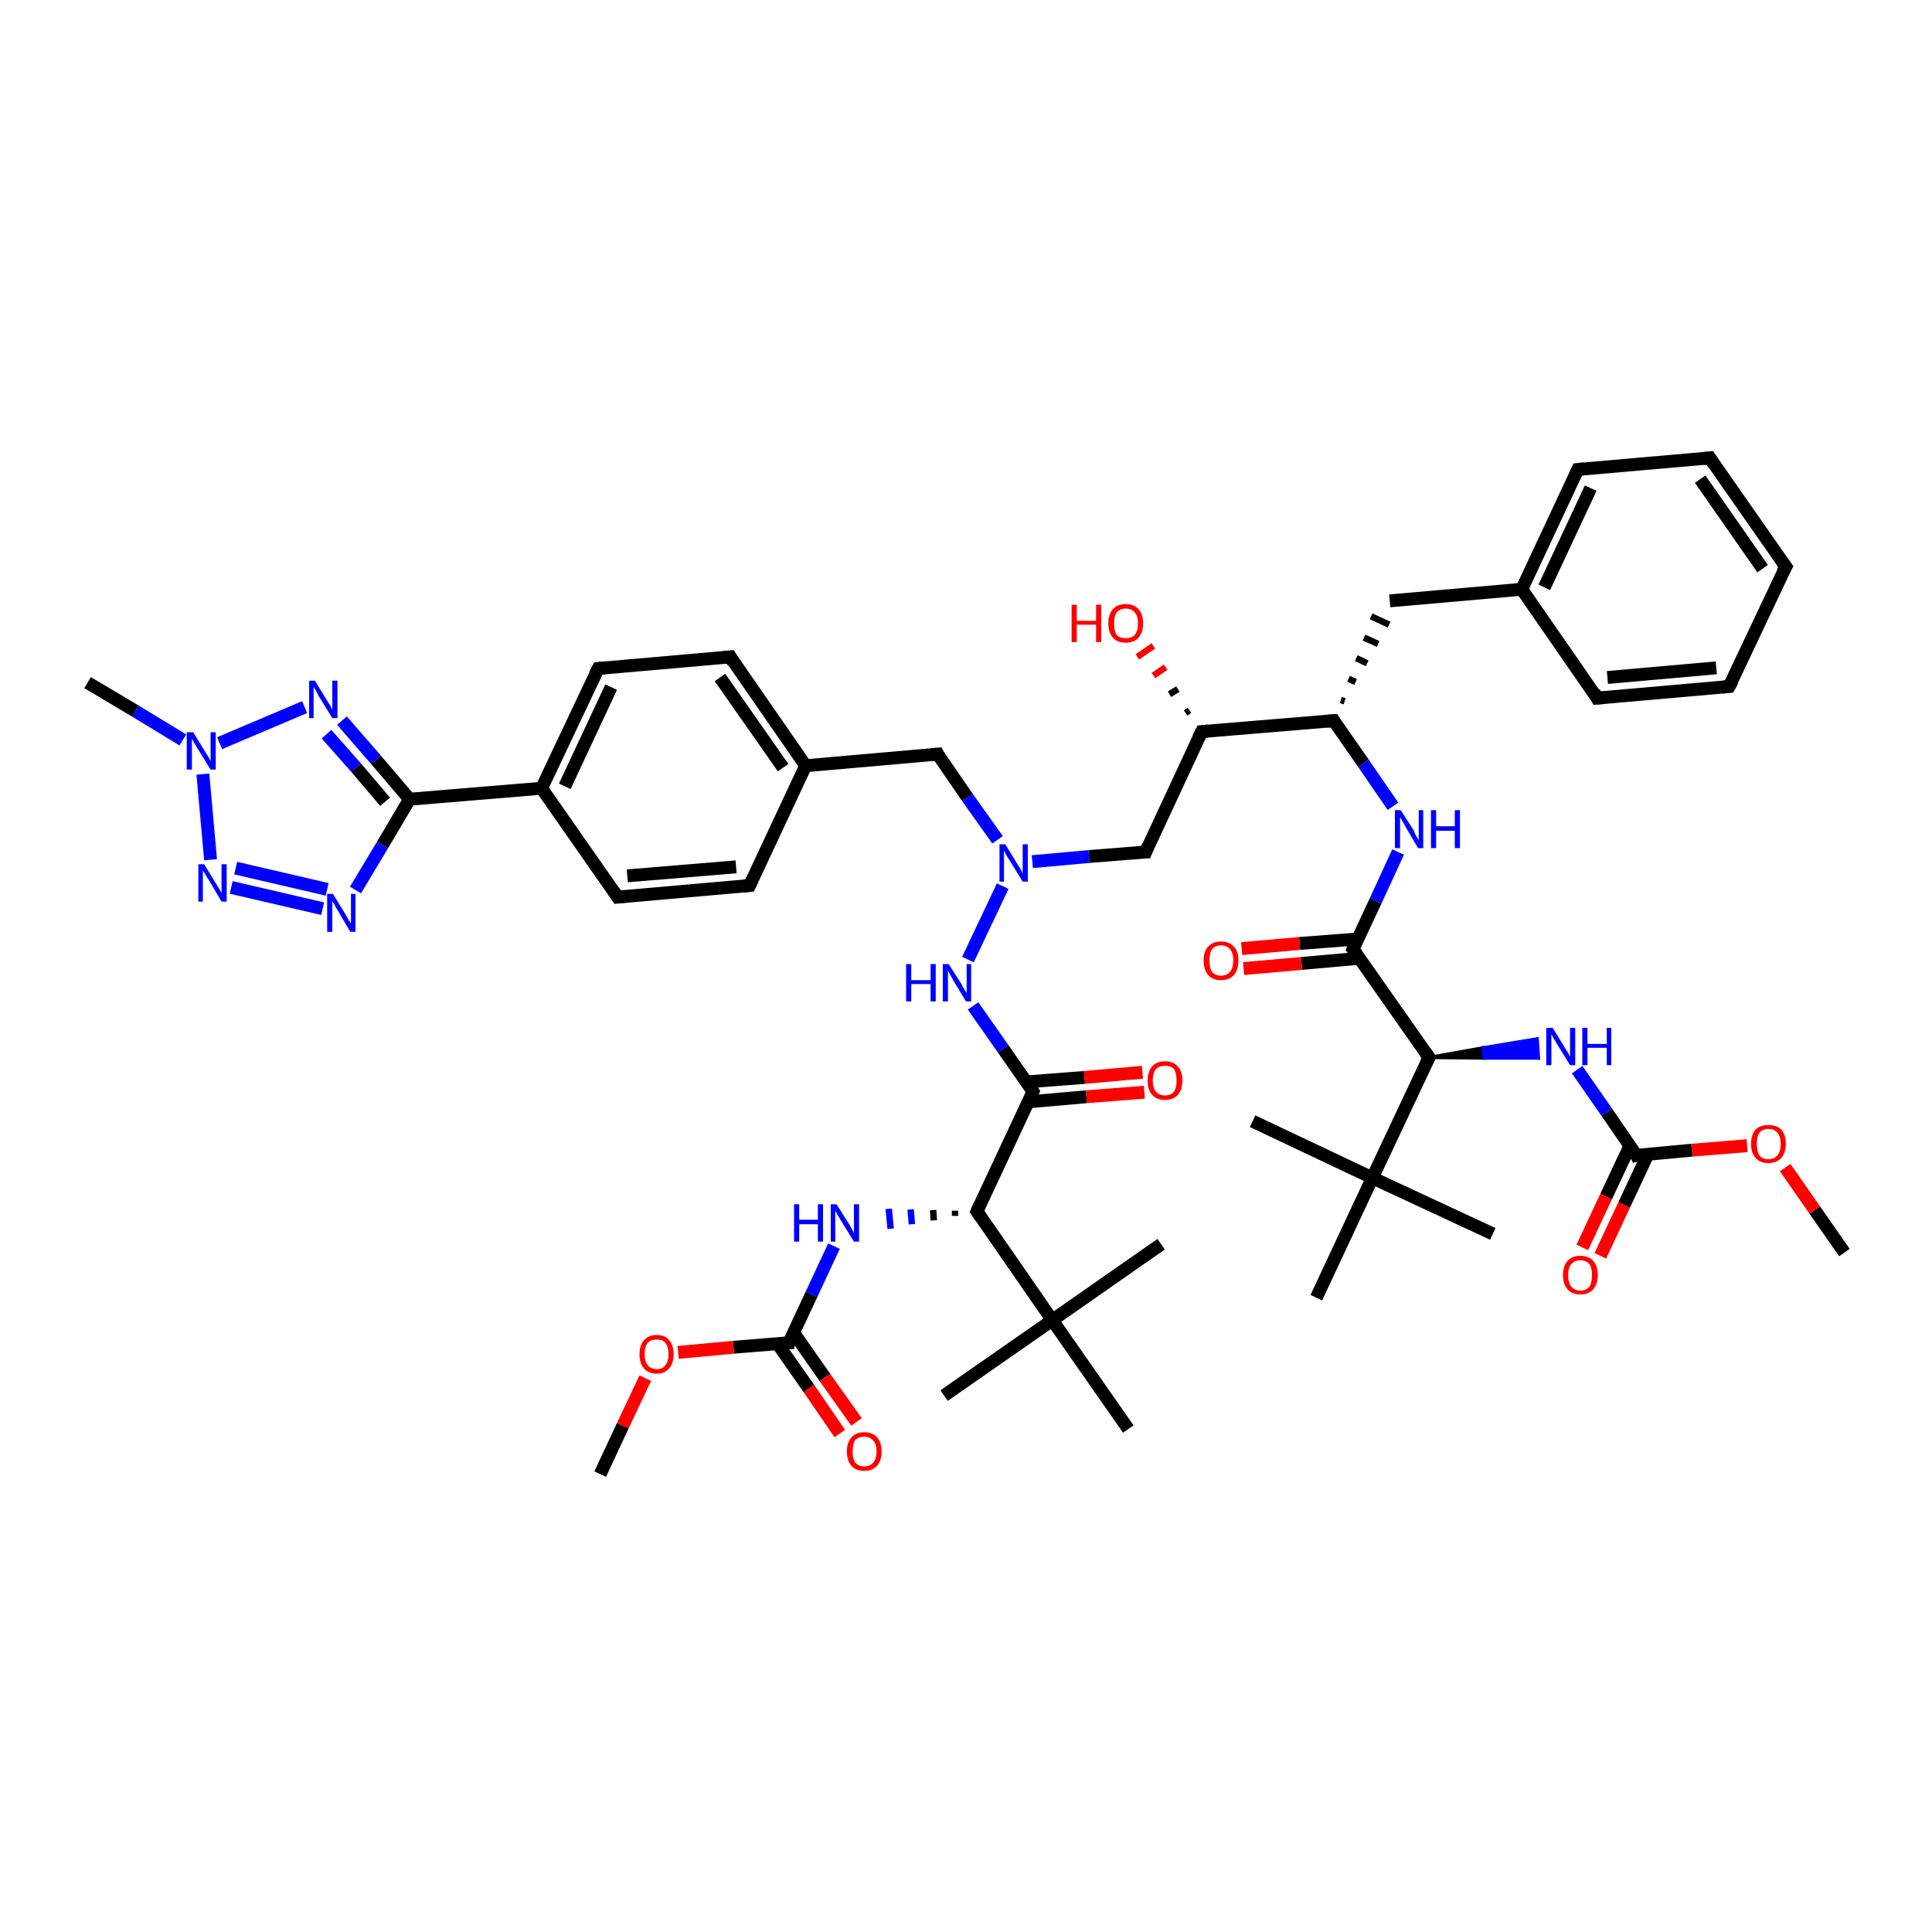 <?xml version='1.0' encoding='iso-8859-1'?>
<svg version='1.1' baseProfile='full'
              xmlns='http://www.w3.org/2000/svg'
                      xmlns:rdkit='http://www.rdkit.org/xml'
                      xmlns:xlink='http://www.w3.org/1999/xlink'
                  xml:space='preserve'
width='300px' height='300px' viewBox='0 0 300 300'>
<!-- END OF HEADER -->
<rect style='opacity:1.0;fill:#FFFFFF;stroke:none' width='300.0' height='300.0' x='0.0' y='0.0'> </rect>
<path class='bond-0 atom-0 atom-1' d='M 286.4,194.5 L 281.8,187.9' style='fill:none;fill-rule:evenodd;stroke:#000000;stroke-width:2.0px;stroke-linecap:butt;stroke-linejoin:miter;stroke-opacity:1' />
<path class='bond-0 atom-0 atom-1' d='M 281.8,187.9 L 277.2,181.3' style='fill:none;fill-rule:evenodd;stroke:#FF0000;stroke-width:2.0px;stroke-linecap:butt;stroke-linejoin:miter;stroke-opacity:1' />
<path class='bond-1 atom-1 atom-2' d='M 271.3,177.9 L 262.7,178.6' style='fill:none;fill-rule:evenodd;stroke:#FF0000;stroke-width:2.0px;stroke-linecap:butt;stroke-linejoin:miter;stroke-opacity:1' />
<path class='bond-1 atom-1 atom-2' d='M 262.7,178.6 L 254.1,179.4' style='fill:none;fill-rule:evenodd;stroke:#000000;stroke-width:2.0px;stroke-linecap:butt;stroke-linejoin:miter;stroke-opacity:1' />
<path class='bond-2 atom-2 atom-3' d='M 253.1,177.9 L 249.4,185.8' style='fill:none;fill-rule:evenodd;stroke:#000000;stroke-width:2.0px;stroke-linecap:butt;stroke-linejoin:miter;stroke-opacity:1' />
<path class='bond-2 atom-2 atom-3' d='M 249.4,185.8 L 245.7,193.7' style='fill:none;fill-rule:evenodd;stroke:#FF0000;stroke-width:2.0px;stroke-linecap:butt;stroke-linejoin:miter;stroke-opacity:1' />
<path class='bond-2 atom-2 atom-3' d='M 255.9,179.2 L 252.2,187.1' style='fill:none;fill-rule:evenodd;stroke:#000000;stroke-width:2.0px;stroke-linecap:butt;stroke-linejoin:miter;stroke-opacity:1' />
<path class='bond-2 atom-2 atom-3' d='M 252.2,187.1 L 248.5,195.0' style='fill:none;fill-rule:evenodd;stroke:#FF0000;stroke-width:2.0px;stroke-linecap:butt;stroke-linejoin:miter;stroke-opacity:1' />
<path class='bond-3 atom-2 atom-4' d='M 254.1,179.4 L 249.5,172.7' style='fill:none;fill-rule:evenodd;stroke:#000000;stroke-width:2.0px;stroke-linecap:butt;stroke-linejoin:miter;stroke-opacity:1' />
<path class='bond-3 atom-2 atom-4' d='M 249.5,172.7 L 244.9,166.1' style='fill:none;fill-rule:evenodd;stroke:#0000FF;stroke-width:2.0px;stroke-linecap:butt;stroke-linejoin:miter;stroke-opacity:1' />
<path class='bond-4 atom-5 atom-4' d='M 221.9,164.2 L 230.3,162.7 L 230.4,164.3 Z' style='fill:#000000;fill-rule:evenodd;fill-opacity:1;stroke:#000000;stroke-width:0.5px;stroke-linecap:butt;stroke-linejoin:miter;stroke-opacity:1;' />
<path class='bond-4 atom-5 atom-4' d='M 230.3,162.7 L 238.9,164.3 L 238.7,161.3 Z' style='fill:#0000FF;fill-rule:evenodd;fill-opacity:1;stroke:#0000FF;stroke-width:0.5px;stroke-linecap:butt;stroke-linejoin:miter;stroke-opacity:1;' />
<path class='bond-4 atom-5 atom-4' d='M 230.3,162.7 L 230.4,164.3 L 238.9,164.3 Z' style='fill:#0000FF;fill-rule:evenodd;fill-opacity:1;stroke:#0000FF;stroke-width:0.5px;stroke-linecap:butt;stroke-linejoin:miter;stroke-opacity:1;' />
<path class='bond-5 atom-5 atom-6' d='M 221.9,164.2 L 210.1,147.4' style='fill:none;fill-rule:evenodd;stroke:#000000;stroke-width:2.0px;stroke-linecap:butt;stroke-linejoin:miter;stroke-opacity:1' />
<path class='bond-6 atom-6 atom-7' d='M 210.9,145.8 L 201.8,146.5' style='fill:none;fill-rule:evenodd;stroke:#000000;stroke-width:2.0px;stroke-linecap:butt;stroke-linejoin:miter;stroke-opacity:1' />
<path class='bond-6 atom-6 atom-7' d='M 201.8,146.5 L 192.8,147.3' style='fill:none;fill-rule:evenodd;stroke:#FF0000;stroke-width:2.0px;stroke-linecap:butt;stroke-linejoin:miter;stroke-opacity:1' />
<path class='bond-6 atom-6 atom-7' d='M 211.1,148.8 L 202.1,149.6' style='fill:none;fill-rule:evenodd;stroke:#000000;stroke-width:2.0px;stroke-linecap:butt;stroke-linejoin:miter;stroke-opacity:1' />
<path class='bond-6 atom-6 atom-7' d='M 202.1,149.6 L 193.1,150.4' style='fill:none;fill-rule:evenodd;stroke:#FF0000;stroke-width:2.0px;stroke-linecap:butt;stroke-linejoin:miter;stroke-opacity:1' />
<path class='bond-7 atom-6 atom-8' d='M 210.1,147.4 L 213.6,139.9' style='fill:none;fill-rule:evenodd;stroke:#000000;stroke-width:2.0px;stroke-linecap:butt;stroke-linejoin:miter;stroke-opacity:1' />
<path class='bond-7 atom-6 atom-8' d='M 213.6,139.9 L 217.1,132.3' style='fill:none;fill-rule:evenodd;stroke:#0000FF;stroke-width:2.0px;stroke-linecap:butt;stroke-linejoin:miter;stroke-opacity:1' />
<path class='bond-8 atom-8 atom-9' d='M 216.3,125.2 L 211.7,118.5' style='fill:none;fill-rule:evenodd;stroke:#0000FF;stroke-width:2.0px;stroke-linecap:butt;stroke-linejoin:miter;stroke-opacity:1' />
<path class='bond-8 atom-8 atom-9' d='M 211.7,118.5 L 207.1,111.9' style='fill:none;fill-rule:evenodd;stroke:#000000;stroke-width:2.0px;stroke-linecap:butt;stroke-linejoin:miter;stroke-opacity:1' />
<path class='bond-9 atom-9 atom-10' d='M 208.8,108.9 L 208.2,108.7' style='fill:none;fill-rule:evenodd;stroke:#000000;stroke-width:1.0px;stroke-linecap:butt;stroke-linejoin:miter;stroke-opacity:1' />
<path class='bond-9 atom-9 atom-10' d='M 210.5,105.9 L 209.4,105.4' style='fill:none;fill-rule:evenodd;stroke:#000000;stroke-width:1.0px;stroke-linecap:butt;stroke-linejoin:miter;stroke-opacity:1' />
<path class='bond-9 atom-9 atom-10' d='M 212.3,103.0 L 210.6,102.2' style='fill:none;fill-rule:evenodd;stroke:#000000;stroke-width:1.0px;stroke-linecap:butt;stroke-linejoin:miter;stroke-opacity:1' />
<path class='bond-9 atom-9 atom-10' d='M 214.0,100.0 L 211.8,99.0' style='fill:none;fill-rule:evenodd;stroke:#000000;stroke-width:1.0px;stroke-linecap:butt;stroke-linejoin:miter;stroke-opacity:1' />
<path class='bond-9 atom-9 atom-10' d='M 215.7,97.0 L 212.9,95.7' style='fill:none;fill-rule:evenodd;stroke:#000000;stroke-width:1.0px;stroke-linecap:butt;stroke-linejoin:miter;stroke-opacity:1' />
<path class='bond-10 atom-10 atom-11' d='M 215.8,93.3 L 236.3,91.5' style='fill:none;fill-rule:evenodd;stroke:#000000;stroke-width:2.0px;stroke-linecap:butt;stroke-linejoin:miter;stroke-opacity:1' />
<path class='bond-11 atom-11 atom-12' d='M 236.3,91.5 L 245.0,72.9' style='fill:none;fill-rule:evenodd;stroke:#000000;stroke-width:2.0px;stroke-linecap:butt;stroke-linejoin:miter;stroke-opacity:1' />
<path class='bond-11 atom-11 atom-12' d='M 239.8,91.2 L 247.0,75.8' style='fill:none;fill-rule:evenodd;stroke:#000000;stroke-width:2.0px;stroke-linecap:butt;stroke-linejoin:miter;stroke-opacity:1' />
<path class='bond-12 atom-12 atom-13' d='M 245.0,72.9 L 265.5,71.1' style='fill:none;fill-rule:evenodd;stroke:#000000;stroke-width:2.0px;stroke-linecap:butt;stroke-linejoin:miter;stroke-opacity:1' />
<path class='bond-13 atom-13 atom-14' d='M 265.5,71.1 L 277.3,88.0' style='fill:none;fill-rule:evenodd;stroke:#000000;stroke-width:2.0px;stroke-linecap:butt;stroke-linejoin:miter;stroke-opacity:1' />
<path class='bond-13 atom-13 atom-14' d='M 264.0,74.4 L 273.7,88.3' style='fill:none;fill-rule:evenodd;stroke:#000000;stroke-width:2.0px;stroke-linecap:butt;stroke-linejoin:miter;stroke-opacity:1' />
<path class='bond-14 atom-14 atom-15' d='M 277.3,88.0 L 268.5,106.6' style='fill:none;fill-rule:evenodd;stroke:#000000;stroke-width:2.0px;stroke-linecap:butt;stroke-linejoin:miter;stroke-opacity:1' />
<path class='bond-15 atom-15 atom-16' d='M 268.5,106.6 L 248.0,108.4' style='fill:none;fill-rule:evenodd;stroke:#000000;stroke-width:2.0px;stroke-linecap:butt;stroke-linejoin:miter;stroke-opacity:1' />
<path class='bond-15 atom-15 atom-16' d='M 266.5,103.7 L 249.6,105.2' style='fill:none;fill-rule:evenodd;stroke:#000000;stroke-width:2.0px;stroke-linecap:butt;stroke-linejoin:miter;stroke-opacity:1' />
<path class='bond-16 atom-9 atom-17' d='M 207.1,111.9 L 186.6,113.6' style='fill:none;fill-rule:evenodd;stroke:#000000;stroke-width:2.0px;stroke-linecap:butt;stroke-linejoin:miter;stroke-opacity:1' />
<path class='bond-17 atom-17 atom-18' d='M 184.1,110.7 L 184.7,110.3' style='fill:none;fill-rule:evenodd;stroke:#000000;stroke-width:1.0px;stroke-linecap:butt;stroke-linejoin:miter;stroke-opacity:1' />
<path class='bond-17 atom-17 atom-18' d='M 181.6,107.8 L 182.9,107.0' style='fill:none;fill-rule:evenodd;stroke:#000000;stroke-width:1.0px;stroke-linecap:butt;stroke-linejoin:miter;stroke-opacity:1' />
<path class='bond-17 atom-17 atom-18' d='M 179.1,104.9 L 181.0,103.6' style='fill:none;fill-rule:evenodd;stroke:#FF0000;stroke-width:1.0px;stroke-linecap:butt;stroke-linejoin:miter;stroke-opacity:1' />
<path class='bond-17 atom-17 atom-18' d='M 176.6,102.0 L 179.1,100.3' style='fill:none;fill-rule:evenodd;stroke:#FF0000;stroke-width:1.0px;stroke-linecap:butt;stroke-linejoin:miter;stroke-opacity:1' />
<path class='bond-18 atom-17 atom-19' d='M 186.6,113.6 L 177.9,132.3' style='fill:none;fill-rule:evenodd;stroke:#000000;stroke-width:2.0px;stroke-linecap:butt;stroke-linejoin:miter;stroke-opacity:1' />
<path class='bond-19 atom-19 atom-20' d='M 177.9,132.3 L 169.1,133.0' style='fill:none;fill-rule:evenodd;stroke:#000000;stroke-width:2.0px;stroke-linecap:butt;stroke-linejoin:miter;stroke-opacity:1' />
<path class='bond-19 atom-19 atom-20' d='M 169.1,133.0 L 160.3,133.8' style='fill:none;fill-rule:evenodd;stroke:#0000FF;stroke-width:2.0px;stroke-linecap:butt;stroke-linejoin:miter;stroke-opacity:1' />
<path class='bond-20 atom-20 atom-21' d='M 154.9,130.4 L 150.2,123.8' style='fill:none;fill-rule:evenodd;stroke:#0000FF;stroke-width:2.0px;stroke-linecap:butt;stroke-linejoin:miter;stroke-opacity:1' />
<path class='bond-20 atom-20 atom-21' d='M 150.2,123.8 L 145.6,117.1' style='fill:none;fill-rule:evenodd;stroke:#000000;stroke-width:2.0px;stroke-linecap:butt;stroke-linejoin:miter;stroke-opacity:1' />
<path class='bond-21 atom-21 atom-22' d='M 145.6,117.1 L 125.1,118.9' style='fill:none;fill-rule:evenodd;stroke:#000000;stroke-width:2.0px;stroke-linecap:butt;stroke-linejoin:miter;stroke-opacity:1' />
<path class='bond-22 atom-22 atom-23' d='M 125.1,118.9 L 113.4,102.0' style='fill:none;fill-rule:evenodd;stroke:#000000;stroke-width:2.0px;stroke-linecap:butt;stroke-linejoin:miter;stroke-opacity:1' />
<path class='bond-22 atom-22 atom-23' d='M 121.6,119.2 L 111.8,105.2' style='fill:none;fill-rule:evenodd;stroke:#000000;stroke-width:2.0px;stroke-linecap:butt;stroke-linejoin:miter;stroke-opacity:1' />
<path class='bond-23 atom-23 atom-24' d='M 113.4,102.0 L 92.9,103.8' style='fill:none;fill-rule:evenodd;stroke:#000000;stroke-width:2.0px;stroke-linecap:butt;stroke-linejoin:miter;stroke-opacity:1' />
<path class='bond-24 atom-24 atom-25' d='M 92.9,103.8 L 84.1,122.4' style='fill:none;fill-rule:evenodd;stroke:#000000;stroke-width:2.0px;stroke-linecap:butt;stroke-linejoin:miter;stroke-opacity:1' />
<path class='bond-24 atom-24 atom-25' d='M 94.9,106.7 L 87.7,122.1' style='fill:none;fill-rule:evenodd;stroke:#000000;stroke-width:2.0px;stroke-linecap:butt;stroke-linejoin:miter;stroke-opacity:1' />
<path class='bond-25 atom-25 atom-26' d='M 84.1,122.4 L 95.9,139.3' style='fill:none;fill-rule:evenodd;stroke:#000000;stroke-width:2.0px;stroke-linecap:butt;stroke-linejoin:miter;stroke-opacity:1' />
<path class='bond-26 atom-26 atom-27' d='M 95.9,139.3 L 116.4,137.5' style='fill:none;fill-rule:evenodd;stroke:#000000;stroke-width:2.0px;stroke-linecap:butt;stroke-linejoin:miter;stroke-opacity:1' />
<path class='bond-26 atom-26 atom-27' d='M 97.4,136.0 L 114.3,134.6' style='fill:none;fill-rule:evenodd;stroke:#000000;stroke-width:2.0px;stroke-linecap:butt;stroke-linejoin:miter;stroke-opacity:1' />
<path class='bond-27 atom-25 atom-28' d='M 84.1,122.4 L 63.6,124.1' style='fill:none;fill-rule:evenodd;stroke:#000000;stroke-width:2.0px;stroke-linecap:butt;stroke-linejoin:miter;stroke-opacity:1' />
<path class='bond-28 atom-28 atom-29' d='M 63.6,124.1 L 59.4,131.2' style='fill:none;fill-rule:evenodd;stroke:#000000;stroke-width:2.0px;stroke-linecap:butt;stroke-linejoin:miter;stroke-opacity:1' />
<path class='bond-28 atom-28 atom-29' d='M 59.4,131.2 L 55.2,138.2' style='fill:none;fill-rule:evenodd;stroke:#0000FF;stroke-width:2.0px;stroke-linecap:butt;stroke-linejoin:miter;stroke-opacity:1' />
<path class='bond-29 atom-29 atom-30' d='M 50.1,141.1 L 35.9,137.8' style='fill:none;fill-rule:evenodd;stroke:#0000FF;stroke-width:2.0px;stroke-linecap:butt;stroke-linejoin:miter;stroke-opacity:1' />
<path class='bond-29 atom-29 atom-30' d='M 50.8,138.1 L 36.6,134.8' style='fill:none;fill-rule:evenodd;stroke:#0000FF;stroke-width:2.0px;stroke-linecap:butt;stroke-linejoin:miter;stroke-opacity:1' />
<path class='bond-30 atom-30 atom-31' d='M 32.7,133.5 L 31.5,120.2' style='fill:none;fill-rule:evenodd;stroke:#0000FF;stroke-width:2.0px;stroke-linecap:butt;stroke-linejoin:miter;stroke-opacity:1' />
<path class='bond-31 atom-31 atom-32' d='M 28.4,114.9 L 21.0,110.4' style='fill:none;fill-rule:evenodd;stroke:#0000FF;stroke-width:2.0px;stroke-linecap:butt;stroke-linejoin:miter;stroke-opacity:1' />
<path class='bond-31 atom-31 atom-32' d='M 21.0,110.4 L 13.6,106.0' style='fill:none;fill-rule:evenodd;stroke:#000000;stroke-width:2.0px;stroke-linecap:butt;stroke-linejoin:miter;stroke-opacity:1' />
<path class='bond-32 atom-31 atom-33' d='M 34.1,115.4 L 47.3,109.8' style='fill:none;fill-rule:evenodd;stroke:#0000FF;stroke-width:2.0px;stroke-linecap:butt;stroke-linejoin:miter;stroke-opacity:1' />
<path class='bond-33 atom-20 atom-34' d='M 155.7,137.6 L 150.3,149.0' style='fill:none;fill-rule:evenodd;stroke:#0000FF;stroke-width:2.0px;stroke-linecap:butt;stroke-linejoin:miter;stroke-opacity:1' />
<path class='bond-34 atom-34 atom-35' d='M 151.1,156.2 L 155.8,162.9' style='fill:none;fill-rule:evenodd;stroke:#0000FF;stroke-width:2.0px;stroke-linecap:butt;stroke-linejoin:miter;stroke-opacity:1' />
<path class='bond-34 atom-34 atom-35' d='M 155.8,162.9 L 160.4,169.5' style='fill:none;fill-rule:evenodd;stroke:#000000;stroke-width:2.0px;stroke-linecap:butt;stroke-linejoin:miter;stroke-opacity:1' />
<path class='bond-35 atom-35 atom-36' d='M 159.6,171.1 L 168.7,170.3' style='fill:none;fill-rule:evenodd;stroke:#000000;stroke-width:2.0px;stroke-linecap:butt;stroke-linejoin:miter;stroke-opacity:1' />
<path class='bond-35 atom-35 atom-36' d='M 168.7,170.3 L 177.7,169.6' style='fill:none;fill-rule:evenodd;stroke:#FF0000;stroke-width:2.0px;stroke-linecap:butt;stroke-linejoin:miter;stroke-opacity:1' />
<path class='bond-35 atom-35 atom-36' d='M 159.4,168.0 L 168.4,167.3' style='fill:none;fill-rule:evenodd;stroke:#000000;stroke-width:2.0px;stroke-linecap:butt;stroke-linejoin:miter;stroke-opacity:1' />
<path class='bond-35 atom-35 atom-36' d='M 168.4,167.3 L 177.4,166.5' style='fill:none;fill-rule:evenodd;stroke:#FF0000;stroke-width:2.0px;stroke-linecap:butt;stroke-linejoin:miter;stroke-opacity:1' />
<path class='bond-36 atom-35 atom-37' d='M 160.4,169.5 L 151.7,188.1' style='fill:none;fill-rule:evenodd;stroke:#000000;stroke-width:2.0px;stroke-linecap:butt;stroke-linejoin:miter;stroke-opacity:1' />
<path class='bond-37 atom-37 atom-38' d='M 148.3,188.0 L 148.3,188.8' style='fill:none;fill-rule:evenodd;stroke:#000000;stroke-width:1.0px;stroke-linecap:butt;stroke-linejoin:miter;stroke-opacity:1' />
<path class='bond-37 atom-37 atom-38' d='M 144.9,187.9 L 145.0,189.5' style='fill:none;fill-rule:evenodd;stroke:#000000;stroke-width:1.0px;stroke-linecap:butt;stroke-linejoin:miter;stroke-opacity:1' />
<path class='bond-37 atom-37 atom-38' d='M 141.4,187.8 L 141.6,190.1' style='fill:none;fill-rule:evenodd;stroke:#0000FF;stroke-width:1.0px;stroke-linecap:butt;stroke-linejoin:miter;stroke-opacity:1' />
<path class='bond-37 atom-37 atom-38' d='M 138.0,187.7 L 138.3,190.8' style='fill:none;fill-rule:evenodd;stroke:#0000FF;stroke-width:1.0px;stroke-linecap:butt;stroke-linejoin:miter;stroke-opacity:1' />
<path class='bond-38 atom-38 atom-39' d='M 129.5,193.5 L 126.0,201.0' style='fill:none;fill-rule:evenodd;stroke:#0000FF;stroke-width:2.0px;stroke-linecap:butt;stroke-linejoin:miter;stroke-opacity:1' />
<path class='bond-38 atom-38 atom-39' d='M 126.0,201.0 L 122.5,208.5' style='fill:none;fill-rule:evenodd;stroke:#000000;stroke-width:2.0px;stroke-linecap:butt;stroke-linejoin:miter;stroke-opacity:1' />
<path class='bond-39 atom-39 atom-40' d='M 120.7,208.6 L 125.6,215.6' style='fill:none;fill-rule:evenodd;stroke:#000000;stroke-width:2.0px;stroke-linecap:butt;stroke-linejoin:miter;stroke-opacity:1' />
<path class='bond-39 atom-39 atom-40' d='M 125.6,215.6 L 130.4,222.6' style='fill:none;fill-rule:evenodd;stroke:#FF0000;stroke-width:2.0px;stroke-linecap:butt;stroke-linejoin:miter;stroke-opacity:1' />
<path class='bond-39 atom-39 atom-40' d='M 123.2,206.9 L 128.1,213.9' style='fill:none;fill-rule:evenodd;stroke:#000000;stroke-width:2.0px;stroke-linecap:butt;stroke-linejoin:miter;stroke-opacity:1' />
<path class='bond-39 atom-39 atom-40' d='M 128.1,213.9 L 133.0,220.8' style='fill:none;fill-rule:evenodd;stroke:#FF0000;stroke-width:2.0px;stroke-linecap:butt;stroke-linejoin:miter;stroke-opacity:1' />
<path class='bond-40 atom-39 atom-41' d='M 122.5,208.5 L 113.9,209.2' style='fill:none;fill-rule:evenodd;stroke:#000000;stroke-width:2.0px;stroke-linecap:butt;stroke-linejoin:miter;stroke-opacity:1' />
<path class='bond-40 atom-39 atom-41' d='M 113.9,209.2 L 105.3,210.0' style='fill:none;fill-rule:evenodd;stroke:#FF0000;stroke-width:2.0px;stroke-linecap:butt;stroke-linejoin:miter;stroke-opacity:1' />
<path class='bond-41 atom-41 atom-42' d='M 100.2,214.0 L 96.7,221.4' style='fill:none;fill-rule:evenodd;stroke:#FF0000;stroke-width:2.0px;stroke-linecap:butt;stroke-linejoin:miter;stroke-opacity:1' />
<path class='bond-41 atom-41 atom-42' d='M 96.7,221.4 L 93.2,228.9' style='fill:none;fill-rule:evenodd;stroke:#000000;stroke-width:2.0px;stroke-linecap:butt;stroke-linejoin:miter;stroke-opacity:1' />
<path class='bond-42 atom-37 atom-43' d='M 151.7,188.1 L 163.4,205.0' style='fill:none;fill-rule:evenodd;stroke:#000000;stroke-width:2.0px;stroke-linecap:butt;stroke-linejoin:miter;stroke-opacity:1' />
<path class='bond-43 atom-43 atom-44' d='M 163.4,205.0 L 146.6,216.7' style='fill:none;fill-rule:evenodd;stroke:#000000;stroke-width:2.0px;stroke-linecap:butt;stroke-linejoin:miter;stroke-opacity:1' />
<path class='bond-44 atom-43 atom-45' d='M 163.4,205.0 L 180.3,193.2' style='fill:none;fill-rule:evenodd;stroke:#000000;stroke-width:2.0px;stroke-linecap:butt;stroke-linejoin:miter;stroke-opacity:1' />
<path class='bond-45 atom-43 atom-46' d='M 163.4,205.0 L 175.2,221.9' style='fill:none;fill-rule:evenodd;stroke:#000000;stroke-width:2.0px;stroke-linecap:butt;stroke-linejoin:miter;stroke-opacity:1' />
<path class='bond-46 atom-5 atom-47' d='M 221.9,164.2 L 213.1,182.9' style='fill:none;fill-rule:evenodd;stroke:#000000;stroke-width:2.0px;stroke-linecap:butt;stroke-linejoin:miter;stroke-opacity:1' />
<path class='bond-47 atom-47 atom-48' d='M 213.1,182.9 L 231.8,191.6' style='fill:none;fill-rule:evenodd;stroke:#000000;stroke-width:2.0px;stroke-linecap:butt;stroke-linejoin:miter;stroke-opacity:1' />
<path class='bond-48 atom-47 atom-49' d='M 213.1,182.9 L 194.5,174.1' style='fill:none;fill-rule:evenodd;stroke:#000000;stroke-width:2.0px;stroke-linecap:butt;stroke-linejoin:miter;stroke-opacity:1' />
<path class='bond-49 atom-47 atom-50' d='M 213.1,182.9 L 204.4,201.5' style='fill:none;fill-rule:evenodd;stroke:#000000;stroke-width:2.0px;stroke-linecap:butt;stroke-linejoin:miter;stroke-opacity:1' />
<path class='bond-50 atom-16 atom-11' d='M 248.0,108.4 L 236.3,91.5' style='fill:none;fill-rule:evenodd;stroke:#000000;stroke-width:2.0px;stroke-linecap:butt;stroke-linejoin:miter;stroke-opacity:1' />
<path class='bond-51 atom-27 atom-22' d='M 116.4,137.5 L 125.1,118.9' style='fill:none;fill-rule:evenodd;stroke:#000000;stroke-width:2.0px;stroke-linecap:butt;stroke-linejoin:miter;stroke-opacity:1' />
<path class='bond-52 atom-33 atom-28' d='M 53.1,111.9 L 58.4,118.0' style='fill:none;fill-rule:evenodd;stroke:#0000FF;stroke-width:2.0px;stroke-linecap:butt;stroke-linejoin:miter;stroke-opacity:1' />
<path class='bond-52 atom-33 atom-28' d='M 58.4,118.0 L 63.6,124.1' style='fill:none;fill-rule:evenodd;stroke:#000000;stroke-width:2.0px;stroke-linecap:butt;stroke-linejoin:miter;stroke-opacity:1' />
<path class='bond-52 atom-33 atom-28' d='M 50.7,114.0 L 55.3,119.2' style='fill:none;fill-rule:evenodd;stroke:#0000FF;stroke-width:2.0px;stroke-linecap:butt;stroke-linejoin:miter;stroke-opacity:1' />
<path class='bond-52 atom-33 atom-28' d='M 55.3,119.2 L 59.8,124.5' style='fill:none;fill-rule:evenodd;stroke:#000000;stroke-width:2.0px;stroke-linecap:butt;stroke-linejoin:miter;stroke-opacity:1' />
<path d='M 254.5,179.3 L 254.1,179.4 L 253.9,179.0' style='fill:none;stroke:#000000;stroke-width:2.0px;stroke-linecap:butt;stroke-linejoin:miter;stroke-opacity:1;' />
<path d='M 221.3,163.4 L 221.9,164.2 L 221.4,165.2' style='fill:none;stroke:#000000;stroke-width:2.0px;stroke-linecap:butt;stroke-linejoin:miter;stroke-opacity:1;' />
<path d='M 210.7,148.2 L 210.1,147.4 L 210.3,147.0' style='fill:none;stroke:#000000;stroke-width:2.0px;stroke-linecap:butt;stroke-linejoin:miter;stroke-opacity:1;' />
<path d='M 207.3,112.2 L 207.1,111.9 L 206.0,112.0' style='fill:none;stroke:#000000;stroke-width:2.0px;stroke-linecap:butt;stroke-linejoin:miter;stroke-opacity:1;' />
<path d='M 244.6,73.8 L 245.0,72.9 L 246.0,72.8' style='fill:none;stroke:#000000;stroke-width:2.0px;stroke-linecap:butt;stroke-linejoin:miter;stroke-opacity:1;' />
<path d='M 264.5,71.2 L 265.5,71.1 L 266.1,72.0' style='fill:none;stroke:#000000;stroke-width:2.0px;stroke-linecap:butt;stroke-linejoin:miter;stroke-opacity:1;' />
<path d='M 276.7,87.2 L 277.3,88.0 L 276.8,88.9' style='fill:none;stroke:#000000;stroke-width:2.0px;stroke-linecap:butt;stroke-linejoin:miter;stroke-opacity:1;' />
<path d='M 269.0,105.7 L 268.5,106.6 L 267.5,106.7' style='fill:none;stroke:#000000;stroke-width:2.0px;stroke-linecap:butt;stroke-linejoin:miter;stroke-opacity:1;' />
<path d='M 249.1,108.3 L 248.0,108.4 L 247.5,107.5' style='fill:none;stroke:#000000;stroke-width:2.0px;stroke-linecap:butt;stroke-linejoin:miter;stroke-opacity:1;' />
<path d='M 187.6,113.5 L 186.6,113.6 L 186.1,114.6' style='fill:none;stroke:#000000;stroke-width:2.0px;stroke-linecap:butt;stroke-linejoin:miter;stroke-opacity:1;' />
<path d='M 178.3,131.3 L 177.9,132.3 L 177.4,132.3' style='fill:none;stroke:#000000;stroke-width:2.0px;stroke-linecap:butt;stroke-linejoin:miter;stroke-opacity:1;' />
<path d='M 145.8,117.5 L 145.6,117.1 L 144.6,117.2' style='fill:none;stroke:#000000;stroke-width:2.0px;stroke-linecap:butt;stroke-linejoin:miter;stroke-opacity:1;' />
<path d='M 113.9,102.9 L 113.4,102.0 L 112.3,102.1' style='fill:none;stroke:#000000;stroke-width:2.0px;stroke-linecap:butt;stroke-linejoin:miter;stroke-opacity:1;' />
<path d='M 93.9,103.7 L 92.9,103.8 L 92.4,104.7' style='fill:none;stroke:#000000;stroke-width:2.0px;stroke-linecap:butt;stroke-linejoin:miter;stroke-opacity:1;' />
<path d='M 95.3,138.4 L 95.9,139.3 L 96.9,139.2' style='fill:none;stroke:#000000;stroke-width:2.0px;stroke-linecap:butt;stroke-linejoin:miter;stroke-opacity:1;' />
<path d='M 115.4,137.6 L 116.4,137.5 L 116.8,136.6' style='fill:none;stroke:#000000;stroke-width:2.0px;stroke-linecap:butt;stroke-linejoin:miter;stroke-opacity:1;' />
<path d='M 160.2,169.2 L 160.4,169.5 L 160.0,170.4' style='fill:none;stroke:#000000;stroke-width:2.0px;stroke-linecap:butt;stroke-linejoin:miter;stroke-opacity:1;' />
<path d='M 152.1,187.2 L 151.7,188.1 L 152.3,189.0' style='fill:none;stroke:#000000;stroke-width:2.0px;stroke-linecap:butt;stroke-linejoin:miter;stroke-opacity:1;' />
<path d='M 122.6,208.1 L 122.5,208.5 L 122.0,208.5' style='fill:none;stroke:#000000;stroke-width:2.0px;stroke-linecap:butt;stroke-linejoin:miter;stroke-opacity:1;' />
<path class='atom-1' d='M 271.9 177.6
Q 271.9 176.2, 272.6 175.4
Q 273.3 174.7, 274.6 174.7
Q 275.9 174.7, 276.6 175.4
Q 277.3 176.2, 277.3 177.6
Q 277.3 179.0, 276.6 179.8
Q 275.9 180.6, 274.6 180.6
Q 273.3 180.6, 272.6 179.8
Q 271.9 179.0, 271.9 177.6
M 274.6 180.0
Q 275.5 180.0, 276.0 179.4
Q 276.5 178.8, 276.5 177.6
Q 276.5 176.5, 276.0 175.9
Q 275.5 175.3, 274.6 175.3
Q 273.7 175.3, 273.2 175.9
Q 272.8 176.5, 272.8 177.6
Q 272.8 178.8, 273.2 179.4
Q 273.7 180.0, 274.6 180.0
' fill='#FF0000'/>
<path class='atom-3' d='M 242.7 198.0
Q 242.7 196.6, 243.4 195.8
Q 244.1 195.0, 245.4 195.0
Q 246.7 195.0, 247.4 195.8
Q 248.1 196.6, 248.1 198.0
Q 248.1 199.4, 247.4 200.2
Q 246.7 201.0, 245.4 201.0
Q 244.1 201.0, 243.4 200.2
Q 242.7 199.4, 242.7 198.0
M 245.4 200.4
Q 246.3 200.4, 246.8 199.8
Q 247.2 199.2, 247.2 198.0
Q 247.2 196.8, 246.8 196.3
Q 246.3 195.7, 245.4 195.7
Q 244.5 195.7, 244.0 196.3
Q 243.5 196.8, 243.5 198.0
Q 243.5 199.2, 244.0 199.8
Q 244.5 200.4, 245.4 200.4
' fill='#FF0000'/>
<path class='atom-4' d='M 241.1 159.6
L 243.0 162.7
Q 243.2 163.0, 243.5 163.5
Q 243.8 164.1, 243.8 164.1
L 243.8 159.6
L 244.6 159.6
L 244.6 165.4
L 243.8 165.4
L 241.7 162.0
Q 241.5 161.6, 241.2 161.2
Q 241.0 160.7, 240.9 160.6
L 240.9 165.4
L 240.1 165.4
L 240.1 159.6
L 241.1 159.6
' fill='#0000FF'/>
<path class='atom-4' d='M 245.7 159.6
L 246.5 159.6
L 246.5 162.1
L 249.5 162.1
L 249.5 159.6
L 250.2 159.6
L 250.2 165.4
L 249.5 165.4
L 249.5 162.7
L 246.5 162.7
L 246.5 165.4
L 245.7 165.4
L 245.7 159.6
' fill='#0000FF'/>
<path class='atom-7' d='M 186.9 149.1
Q 186.9 147.7, 187.6 147.0
Q 188.3 146.2, 189.6 146.2
Q 190.9 146.2, 191.6 147.0
Q 192.3 147.7, 192.3 149.1
Q 192.3 150.6, 191.6 151.4
Q 190.9 152.2, 189.6 152.2
Q 188.3 152.2, 187.6 151.4
Q 186.9 150.6, 186.9 149.1
M 189.6 151.5
Q 190.5 151.5, 191.0 150.9
Q 191.5 150.3, 191.5 149.1
Q 191.5 148.0, 191.0 147.4
Q 190.5 146.8, 189.6 146.8
Q 188.7 146.8, 188.2 147.4
Q 187.8 148.0, 187.8 149.1
Q 187.8 150.3, 188.2 150.9
Q 188.7 151.5, 189.6 151.5
' fill='#FF0000'/>
<path class='atom-8' d='M 217.5 125.8
L 219.5 128.9
Q 219.6 129.2, 219.9 129.8
Q 220.2 130.3, 220.3 130.4
L 220.3 125.8
L 221.0 125.8
L 221.0 131.7
L 220.2 131.7
L 218.2 128.3
Q 218.0 127.9, 217.7 127.4
Q 217.5 127.0, 217.4 126.9
L 217.4 131.7
L 216.6 131.7
L 216.6 125.8
L 217.5 125.8
' fill='#0000FF'/>
<path class='atom-8' d='M 222.2 125.8
L 223.0 125.8
L 223.0 128.3
L 225.9 128.3
L 225.9 125.8
L 226.7 125.8
L 226.7 131.7
L 225.9 131.7
L 225.9 129.0
L 223.0 129.0
L 223.0 131.7
L 222.2 131.7
L 222.2 125.8
' fill='#0000FF'/>
<path class='atom-18' d='M 166.4 93.9
L 167.2 93.9
L 167.2 96.4
L 170.2 96.4
L 170.2 93.9
L 171.0 93.9
L 171.0 99.7
L 170.2 99.7
L 170.2 97.0
L 167.2 97.0
L 167.2 99.7
L 166.4 99.7
L 166.4 93.9
' fill='#FF0000'/>
<path class='atom-18' d='M 172.1 96.8
Q 172.1 95.4, 172.8 94.6
Q 173.5 93.8, 174.8 93.8
Q 176.1 93.8, 176.8 94.6
Q 177.5 95.4, 177.5 96.8
Q 177.5 98.2, 176.8 99.0
Q 176.1 99.8, 174.8 99.8
Q 173.5 99.8, 172.8 99.0
Q 172.1 98.2, 172.1 96.8
M 174.8 99.1
Q 175.7 99.1, 176.2 98.6
Q 176.7 98.0, 176.7 96.8
Q 176.7 95.6, 176.2 95.1
Q 175.7 94.5, 174.8 94.5
Q 173.9 94.5, 173.4 95.1
Q 173.0 95.6, 173.0 96.8
Q 173.0 98.0, 173.4 98.6
Q 173.9 99.1, 174.8 99.1
' fill='#FF0000'/>
<path class='atom-20' d='M 156.1 131.1
L 158.0 134.2
Q 158.2 134.5, 158.5 135.0
Q 158.8 135.6, 158.8 135.6
L 158.8 131.1
L 159.6 131.1
L 159.6 136.9
L 158.8 136.9
L 156.7 133.5
Q 156.5 133.2, 156.2 132.7
Q 156.0 132.2, 155.9 132.1
L 155.9 136.9
L 155.2 136.9
L 155.2 131.1
L 156.1 131.1
' fill='#0000FF'/>
<path class='atom-29' d='M 51.7 138.8
L 53.6 141.9
Q 53.8 142.2, 54.1 142.8
Q 54.4 143.3, 54.5 143.4
L 54.5 138.8
L 55.2 138.8
L 55.2 144.7
L 54.4 144.7
L 52.4 141.3
Q 52.1 140.9, 51.9 140.4
Q 51.6 140.0, 51.6 139.9
L 51.6 144.7
L 50.8 144.7
L 50.8 138.8
L 51.7 138.8
' fill='#0000FF'/>
<path class='atom-30' d='M 31.7 134.2
L 33.6 137.3
Q 33.8 137.6, 34.1 138.1
Q 34.4 138.7, 34.4 138.7
L 34.4 134.2
L 35.2 134.2
L 35.2 140.0
L 34.4 140.0
L 32.4 136.6
Q 32.1 136.2, 31.9 135.8
Q 31.6 135.3, 31.5 135.2
L 31.5 140.0
L 30.8 140.0
L 30.8 134.2
L 31.7 134.2
' fill='#0000FF'/>
<path class='atom-31' d='M 30.0 113.7
L 31.9 116.8
Q 32.1 117.1, 32.4 117.6
Q 32.7 118.2, 32.7 118.2
L 32.7 113.7
L 33.5 113.7
L 33.5 119.5
L 32.7 119.5
L 30.6 116.1
Q 30.4 115.7, 30.1 115.3
Q 29.9 114.8, 29.8 114.7
L 29.8 119.5
L 29.0 119.5
L 29.0 113.7
L 30.0 113.7
' fill='#0000FF'/>
<path class='atom-33' d='M 48.9 105.7
L 50.8 108.8
Q 51.0 109.1, 51.3 109.6
Q 51.6 110.2, 51.6 110.2
L 51.6 105.7
L 52.4 105.7
L 52.4 111.5
L 51.6 111.5
L 49.5 108.1
Q 49.3 107.7, 49.1 107.3
Q 48.8 106.8, 48.7 106.7
L 48.7 111.5
L 48.0 111.5
L 48.0 105.7
L 48.9 105.7
' fill='#0000FF'/>
<path class='atom-34' d='M 140.7 149.7
L 141.5 149.7
L 141.5 152.2
L 144.5 152.2
L 144.5 149.7
L 145.3 149.7
L 145.3 155.5
L 144.5 155.5
L 144.5 152.8
L 141.5 152.8
L 141.5 155.5
L 140.7 155.5
L 140.7 149.7
' fill='#0000FF'/>
<path class='atom-34' d='M 147.3 149.7
L 149.3 152.8
Q 149.4 153.1, 149.8 153.7
Q 150.1 154.2, 150.1 154.2
L 150.1 149.7
L 150.8 149.7
L 150.8 155.5
L 150.0 155.5
L 148.0 152.2
Q 147.8 151.8, 147.5 151.3
Q 147.3 150.9, 147.2 150.7
L 147.2 155.5
L 146.4 155.5
L 146.4 149.7
L 147.3 149.7
' fill='#0000FF'/>
<path class='atom-36' d='M 178.2 167.8
Q 178.2 166.4, 178.9 165.6
Q 179.6 164.8, 180.9 164.8
Q 182.2 164.8, 182.9 165.6
Q 183.6 166.4, 183.6 167.8
Q 183.6 169.2, 182.9 170.0
Q 182.2 170.8, 180.9 170.8
Q 179.6 170.8, 178.9 170.0
Q 178.2 169.2, 178.2 167.8
M 180.9 170.1
Q 181.8 170.1, 182.3 169.5
Q 182.7 168.9, 182.7 167.8
Q 182.7 166.6, 182.3 166.0
Q 181.8 165.5, 180.9 165.5
Q 180.0 165.5, 179.5 166.0
Q 179.0 166.6, 179.0 167.8
Q 179.0 168.9, 179.5 169.5
Q 180.0 170.1, 180.9 170.1
' fill='#FF0000'/>
<path class='atom-38' d='M 123.3 187.0
L 124.1 187.0
L 124.1 189.4
L 127.0 189.4
L 127.0 187.0
L 127.8 187.0
L 127.8 192.8
L 127.0 192.8
L 127.0 190.1
L 124.1 190.1
L 124.1 192.8
L 123.3 192.8
L 123.3 187.0
' fill='#0000FF'/>
<path class='atom-38' d='M 129.9 187.0
L 131.8 190.0
Q 132.0 190.3, 132.3 190.9
Q 132.6 191.4, 132.6 191.5
L 132.6 187.0
L 133.4 187.0
L 133.4 192.8
L 132.6 192.8
L 130.5 189.4
Q 130.3 189.0, 130.0 188.6
Q 129.8 188.1, 129.7 188.0
L 129.7 192.8
L 129.0 192.8
L 129.0 187.0
L 129.9 187.0
' fill='#0000FF'/>
<path class='atom-40' d='M 131.5 225.4
Q 131.5 224.0, 132.2 223.2
Q 132.9 222.4, 134.2 222.4
Q 135.5 222.4, 136.2 223.2
Q 136.9 224.0, 136.9 225.4
Q 136.9 226.8, 136.2 227.6
Q 135.5 228.4, 134.2 228.4
Q 132.9 228.4, 132.2 227.6
Q 131.5 226.8, 131.5 225.4
M 134.2 227.7
Q 135.1 227.7, 135.6 227.1
Q 136.1 226.5, 136.1 225.4
Q 136.1 224.2, 135.6 223.7
Q 135.1 223.1, 134.2 223.1
Q 133.3 223.1, 132.8 223.6
Q 132.4 224.2, 132.4 225.4
Q 132.4 226.5, 132.8 227.1
Q 133.3 227.7, 134.2 227.7
' fill='#FF0000'/>
<path class='atom-41' d='M 99.3 210.3
Q 99.3 208.9, 100.0 208.1
Q 100.7 207.3, 102.0 207.3
Q 103.3 207.3, 103.9 208.1
Q 104.6 208.9, 104.6 210.3
Q 104.6 211.7, 103.9 212.5
Q 103.2 213.3, 102.0 213.3
Q 100.7 213.3, 100.0 212.5
Q 99.3 211.7, 99.3 210.3
M 102.0 212.6
Q 102.9 212.6, 103.3 212.0
Q 103.8 211.4, 103.8 210.3
Q 103.8 209.1, 103.3 208.5
Q 102.9 208.0, 102.0 208.0
Q 101.1 208.0, 100.6 208.5
Q 100.1 209.1, 100.1 210.3
Q 100.1 211.4, 100.6 212.0
Q 101.1 212.6, 102.0 212.6
' fill='#FF0000'/>
</svg>
